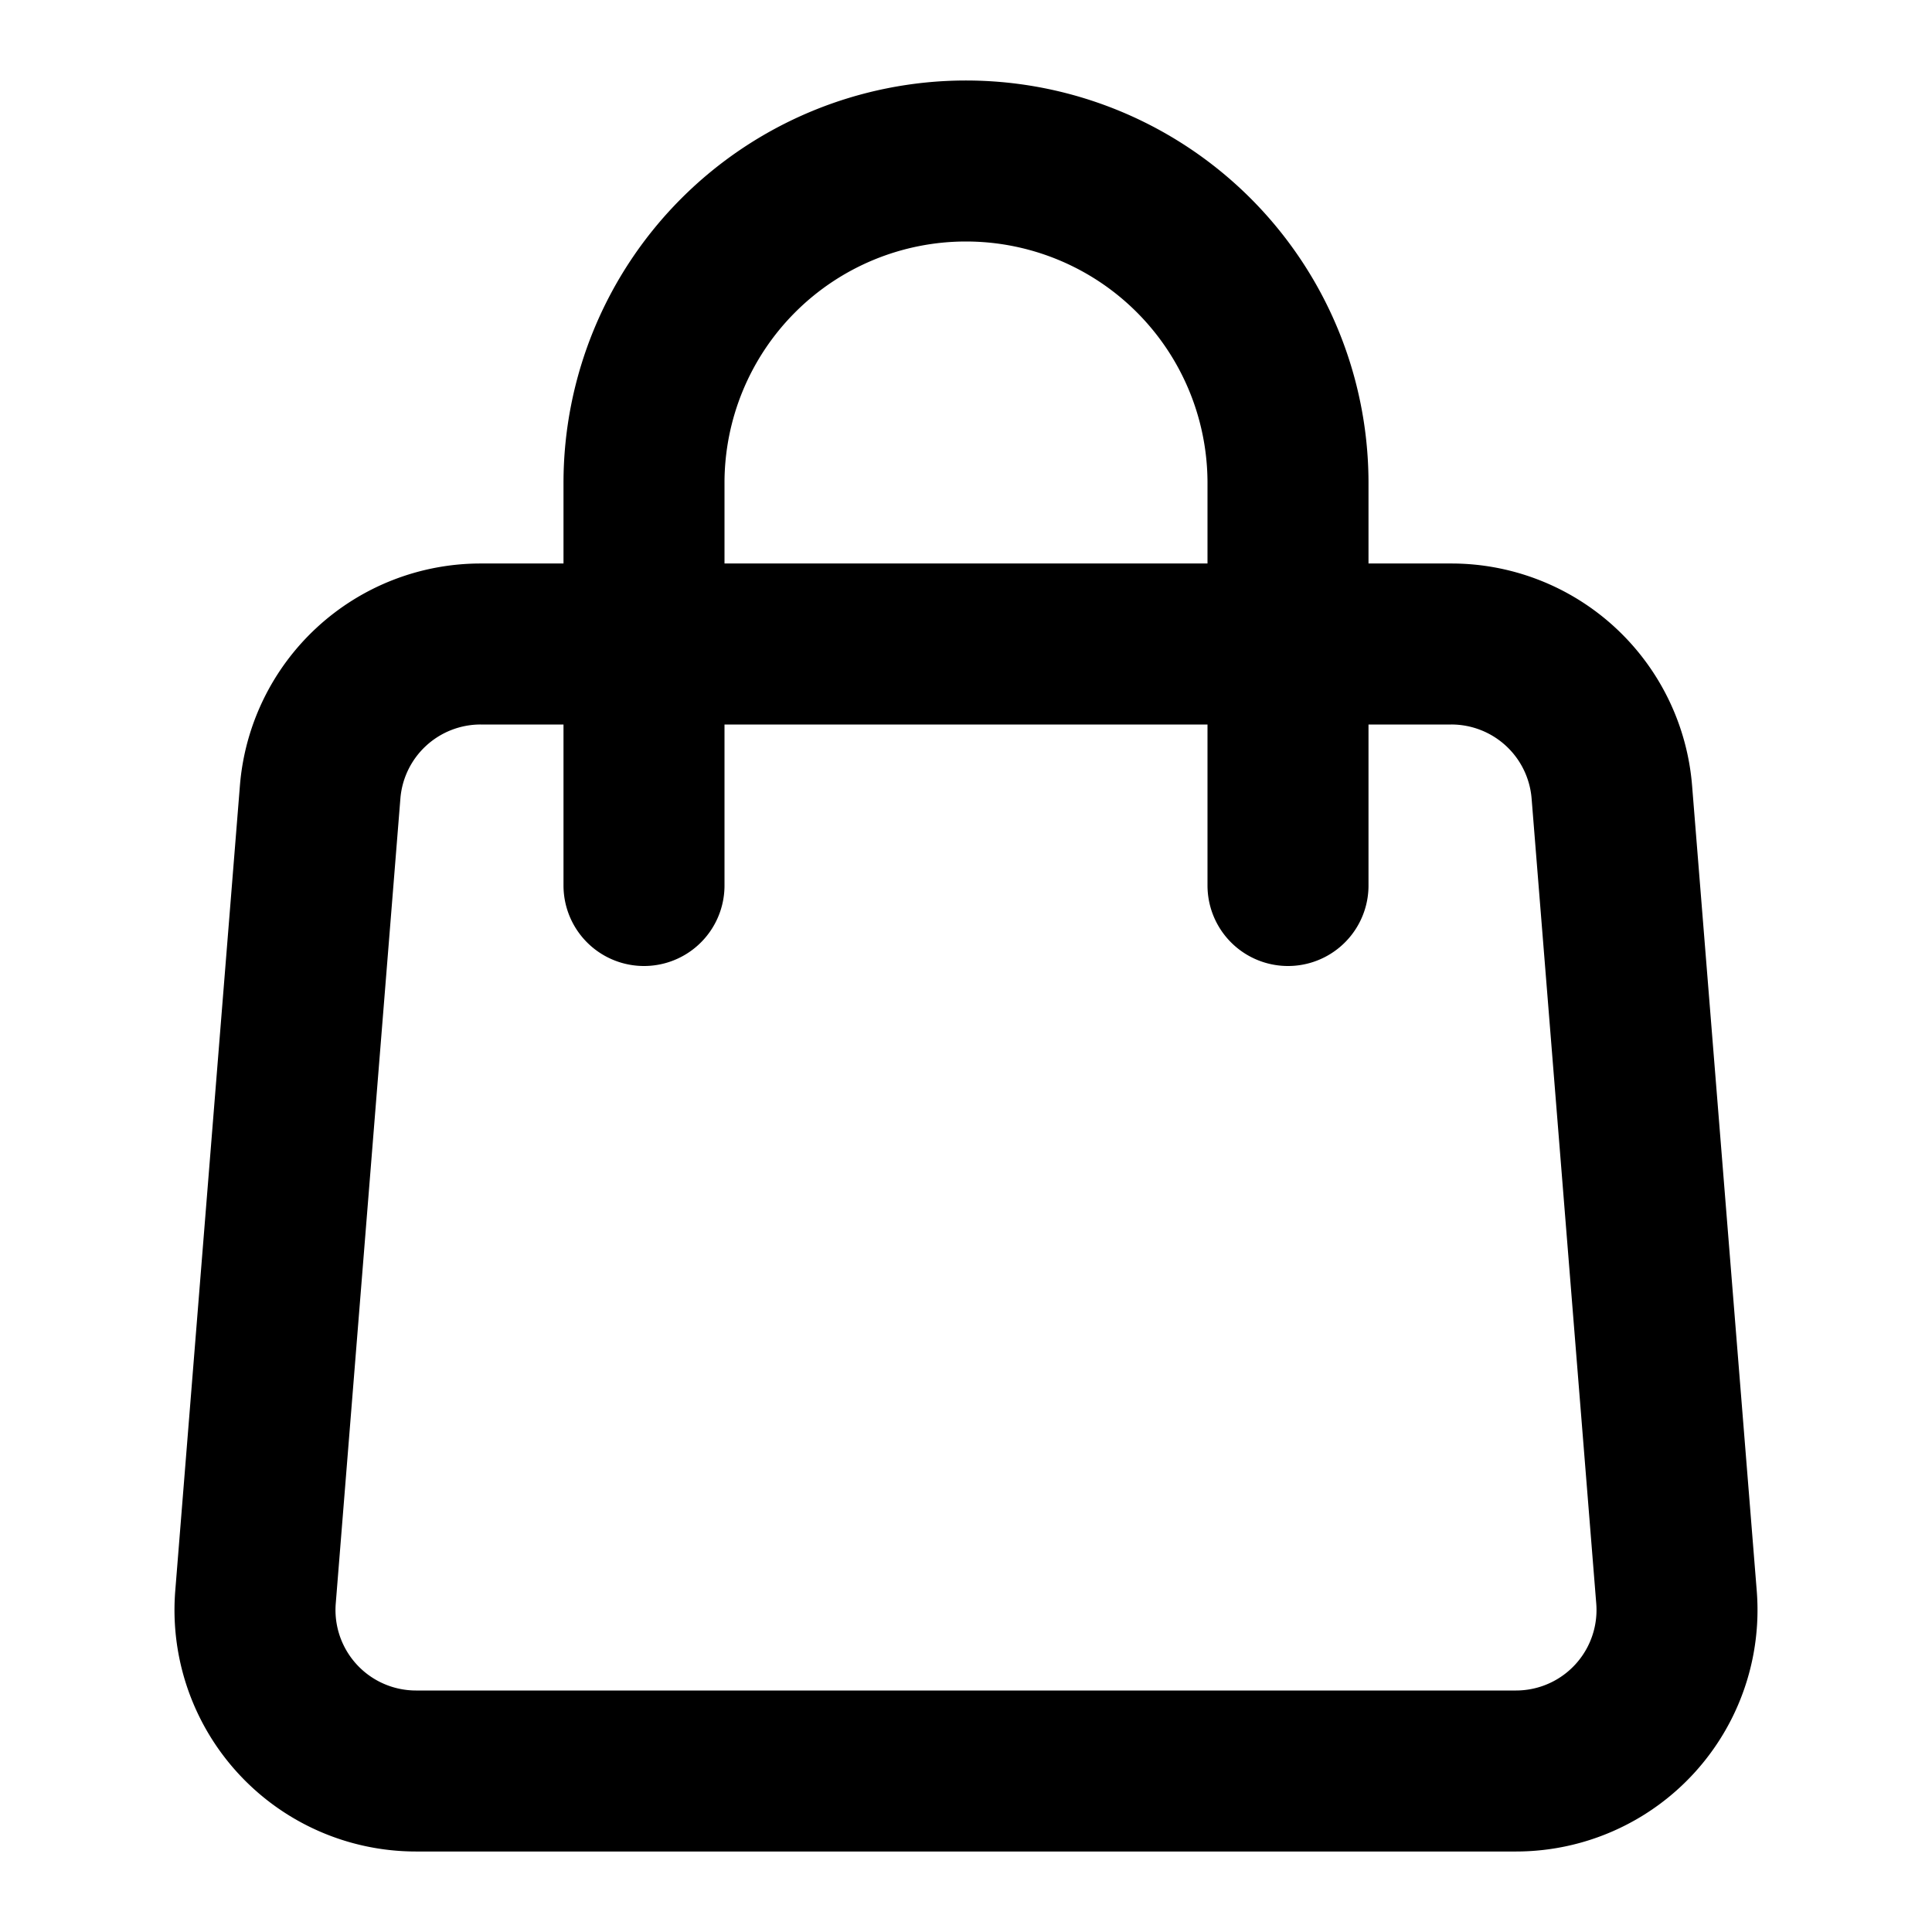       <svg xmlns="http://www.w3.org/2000/svg" viewBox="0 0 24 24">
        <g fill="none" stroke="currentColor" stroke-linecap="round" stroke-linejoin="round" stroke-width="2">
          <path
            d="M3.977 9.84A2 2 0 0 1 5.971 8h12.058a2 2 0 0 1 1.994 1.84l.803 10A2 2 0 0 1 18.833 22H5.167a2 2 0 0 1-1.993-2.16l.803-10Z" />
          <path d="M16 11V6a4 4 0 0 0-4-4v0a4 4 0 0 0-4 4v5" />
        </g>
      </svg>